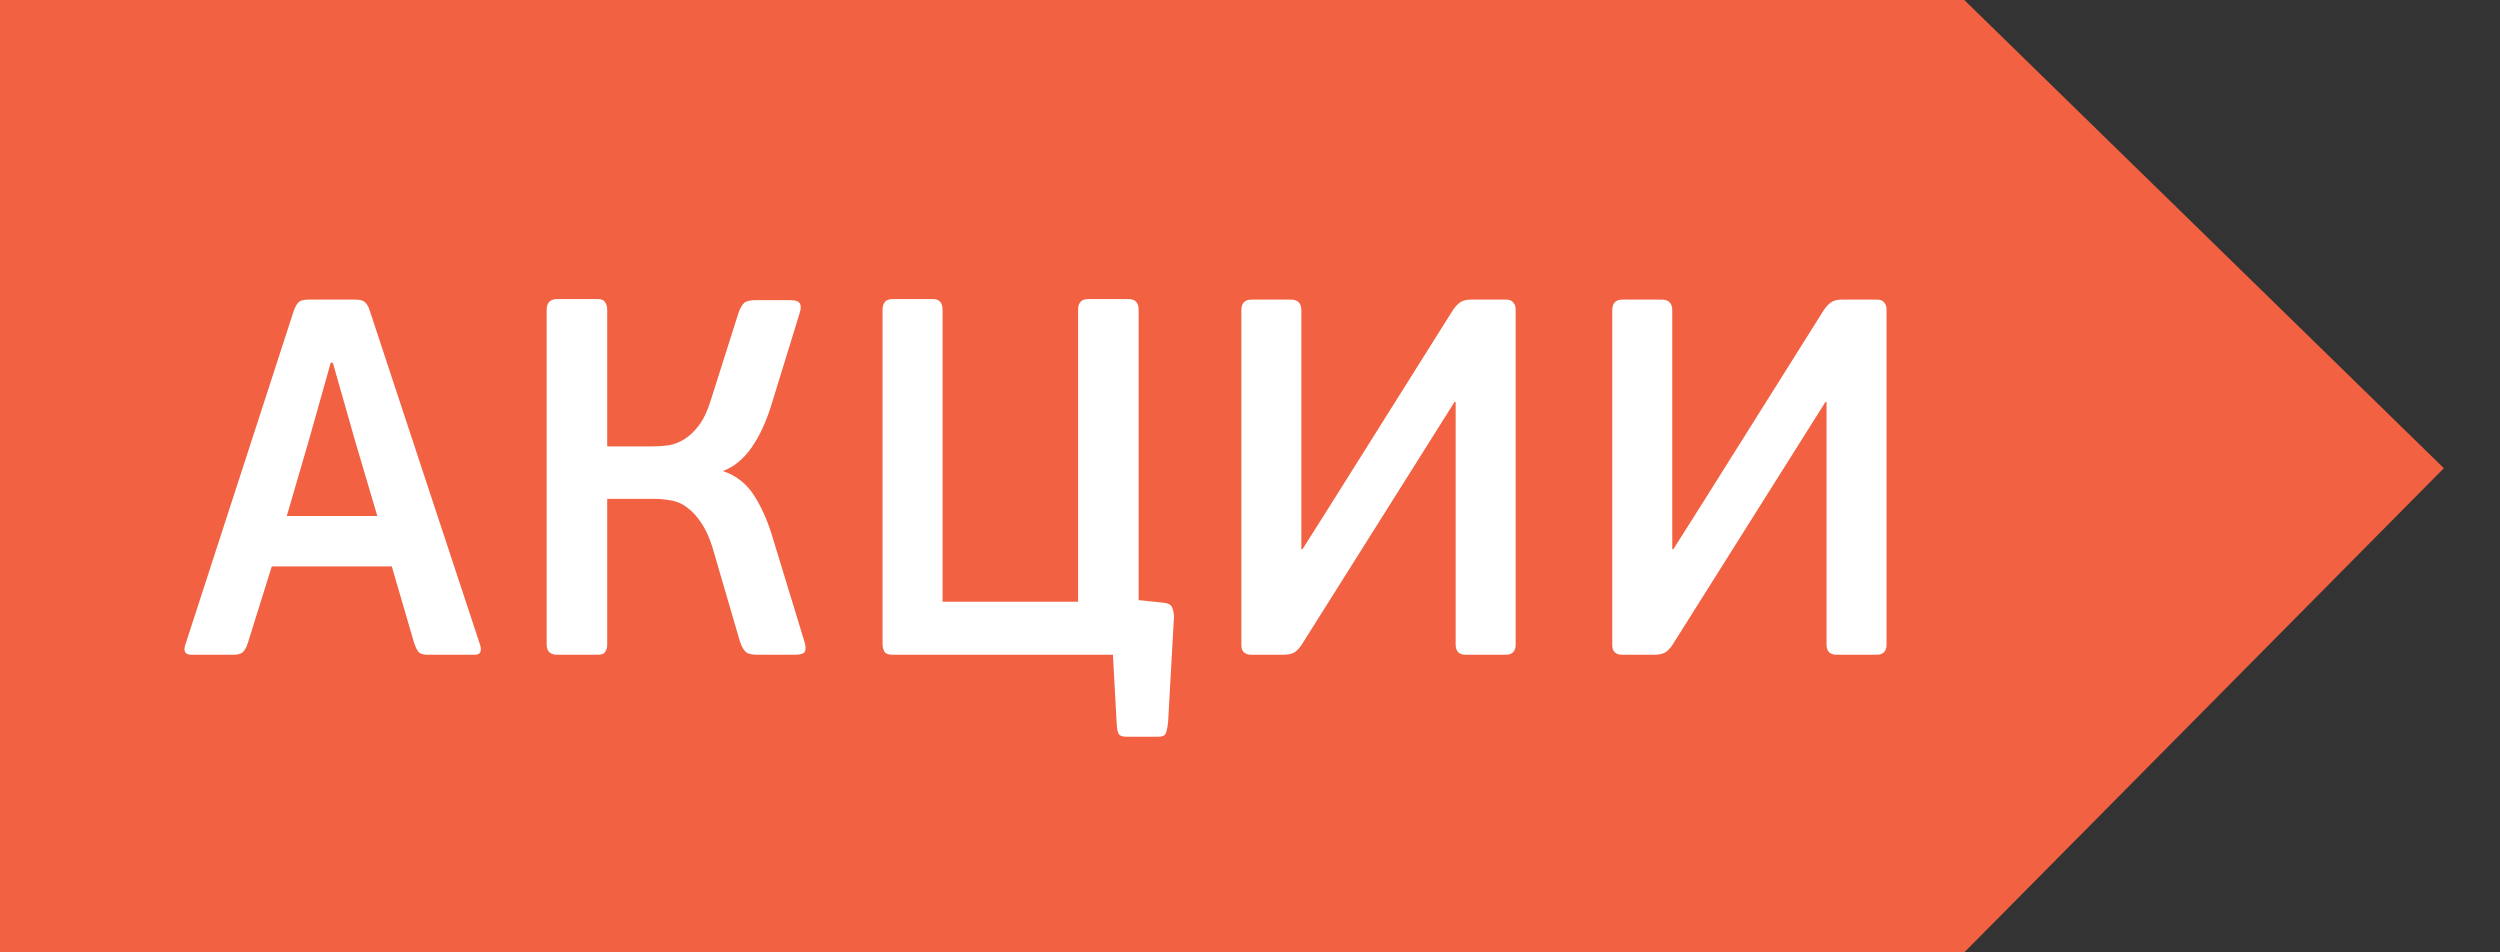 <svg width="42" height="16" viewBox="0 0 42 16" fill="none" xmlns="http://www.w3.org/2000/svg">
<rect x="0" y="0" width="42" height="16" fill="#333333" stroke="none"/>
<path fill-rule="evenodd" clip-rule="evenodd" d="M33 0H0V16H33L33 16L41.057 7.866L33 0L33 0V0Z" fill="#F16142"/>
<path d="M4.161 10.811C4.137 10.883 4.107 10.934 4.071 10.964C4.035 10.988 3.984 11 3.918 11H3.216C3.108 11 3.075 10.94 3.117 10.82L4.935 5.222C4.959 5.156 4.986 5.108 5.016 5.078C5.046 5.048 5.103 5.033 5.187 5.033H5.97C6.054 5.033 6.111 5.051 6.141 5.087C6.171 5.117 6.195 5.162 6.213 5.222L8.067 10.838C8.097 10.946 8.067 11 7.977 11H7.185C7.113 11 7.062 10.985 7.032 10.955C7.008 10.925 6.984 10.877 6.96 10.811L6.582 9.515H4.566L4.161 10.811ZM5.961 7.391L5.592 6.095H5.556L5.196 7.373L4.818 8.669H6.339L5.961 7.391ZM11.965 9.182C11.911 9.014 11.848 8.879 11.776 8.777C11.704 8.669 11.626 8.585 11.542 8.525C11.464 8.465 11.377 8.426 11.281 8.408C11.185 8.39 11.089 8.381 10.993 8.381H10.201V10.829C10.201 10.877 10.189 10.919 10.165 10.955C10.147 10.985 10.105 11 10.039 11H9.364C9.244 11 9.184 10.943 9.184 10.829V5.204C9.184 5.084 9.244 5.024 9.364 5.024H10.039C10.105 5.024 10.147 5.042 10.165 5.078C10.189 5.108 10.201 5.15 10.201 5.204V7.499H10.975C11.059 7.499 11.146 7.493 11.236 7.481C11.332 7.463 11.422 7.427 11.506 7.373C11.59 7.319 11.668 7.244 11.74 7.148C11.818 7.046 11.884 6.908 11.938 6.734L12.406 5.258C12.436 5.174 12.469 5.117 12.505 5.087C12.541 5.057 12.607 5.042 12.703 5.042H13.27C13.366 5.042 13.423 5.063 13.441 5.105C13.459 5.141 13.456 5.195 13.432 5.267L12.964 6.788C12.874 7.082 12.76 7.328 12.622 7.526C12.484 7.718 12.325 7.847 12.145 7.913C12.373 7.991 12.55 8.132 12.676 8.336C12.802 8.534 12.907 8.777 12.991 9.065L13.513 10.775C13.537 10.847 13.54 10.904 13.522 10.946C13.504 10.982 13.447 11 13.351 11H12.73C12.634 11 12.568 10.985 12.532 10.955C12.496 10.925 12.463 10.868 12.433 10.784L11.965 9.182ZM15.835 10.109H18.112V5.204C18.112 5.084 18.169 5.024 18.283 5.024H18.958C19.072 5.024 19.129 5.084 19.129 5.204V10.082L19.561 10.127C19.639 10.139 19.684 10.169 19.696 10.217C19.714 10.265 19.723 10.313 19.723 10.361L19.624 12.134C19.612 12.236 19.597 12.302 19.579 12.332C19.561 12.362 19.522 12.377 19.462 12.377H18.922C18.856 12.377 18.814 12.362 18.796 12.332C18.778 12.308 18.766 12.248 18.76 12.152L18.697 11H14.998C14.932 11 14.887 10.985 14.863 10.955C14.839 10.919 14.827 10.874 14.827 10.82V5.204C14.827 5.15 14.839 5.108 14.863 5.078C14.887 5.042 14.932 5.024 14.998 5.024H15.673C15.781 5.024 15.835 5.084 15.835 5.204V10.109ZM20.855 5.213C20.855 5.093 20.912 5.033 21.026 5.033H21.683C21.803 5.033 21.863 5.093 21.863 5.213V9.227H21.881L22.286 8.588L24.401 5.222C24.431 5.174 24.467 5.132 24.509 5.096C24.557 5.054 24.623 5.033 24.707 5.033H25.301C25.361 5.033 25.403 5.051 25.427 5.087C25.451 5.117 25.463 5.153 25.463 5.195V10.829C25.463 10.943 25.406 11 25.292 11H24.626C24.512 11 24.455 10.943 24.455 10.829V6.752H24.437L21.881 10.811C21.845 10.871 21.803 10.919 21.755 10.955C21.707 10.985 21.641 11 21.557 11H21.026C20.912 11 20.855 10.946 20.855 10.838V5.213ZM27.086 5.213C27.086 5.093 27.143 5.033 27.257 5.033H27.914C28.034 5.033 28.094 5.093 28.094 5.213V9.227H28.112L28.517 8.588L30.632 5.222C30.662 5.174 30.698 5.132 30.74 5.096C30.788 5.054 30.854 5.033 30.938 5.033H31.532C31.592 5.033 31.634 5.051 31.658 5.087C31.682 5.117 31.694 5.153 31.694 5.195V10.829C31.694 10.943 31.637 11 31.523 11H30.857C30.743 11 30.686 10.943 30.686 10.829V6.752H30.668L28.112 10.811C28.076 10.871 28.034 10.919 27.986 10.955C27.938 10.985 27.872 11 27.788 11H27.257C27.143 11 27.086 10.946 27.086 10.838V5.213Z" fill="white"/>
</svg>
